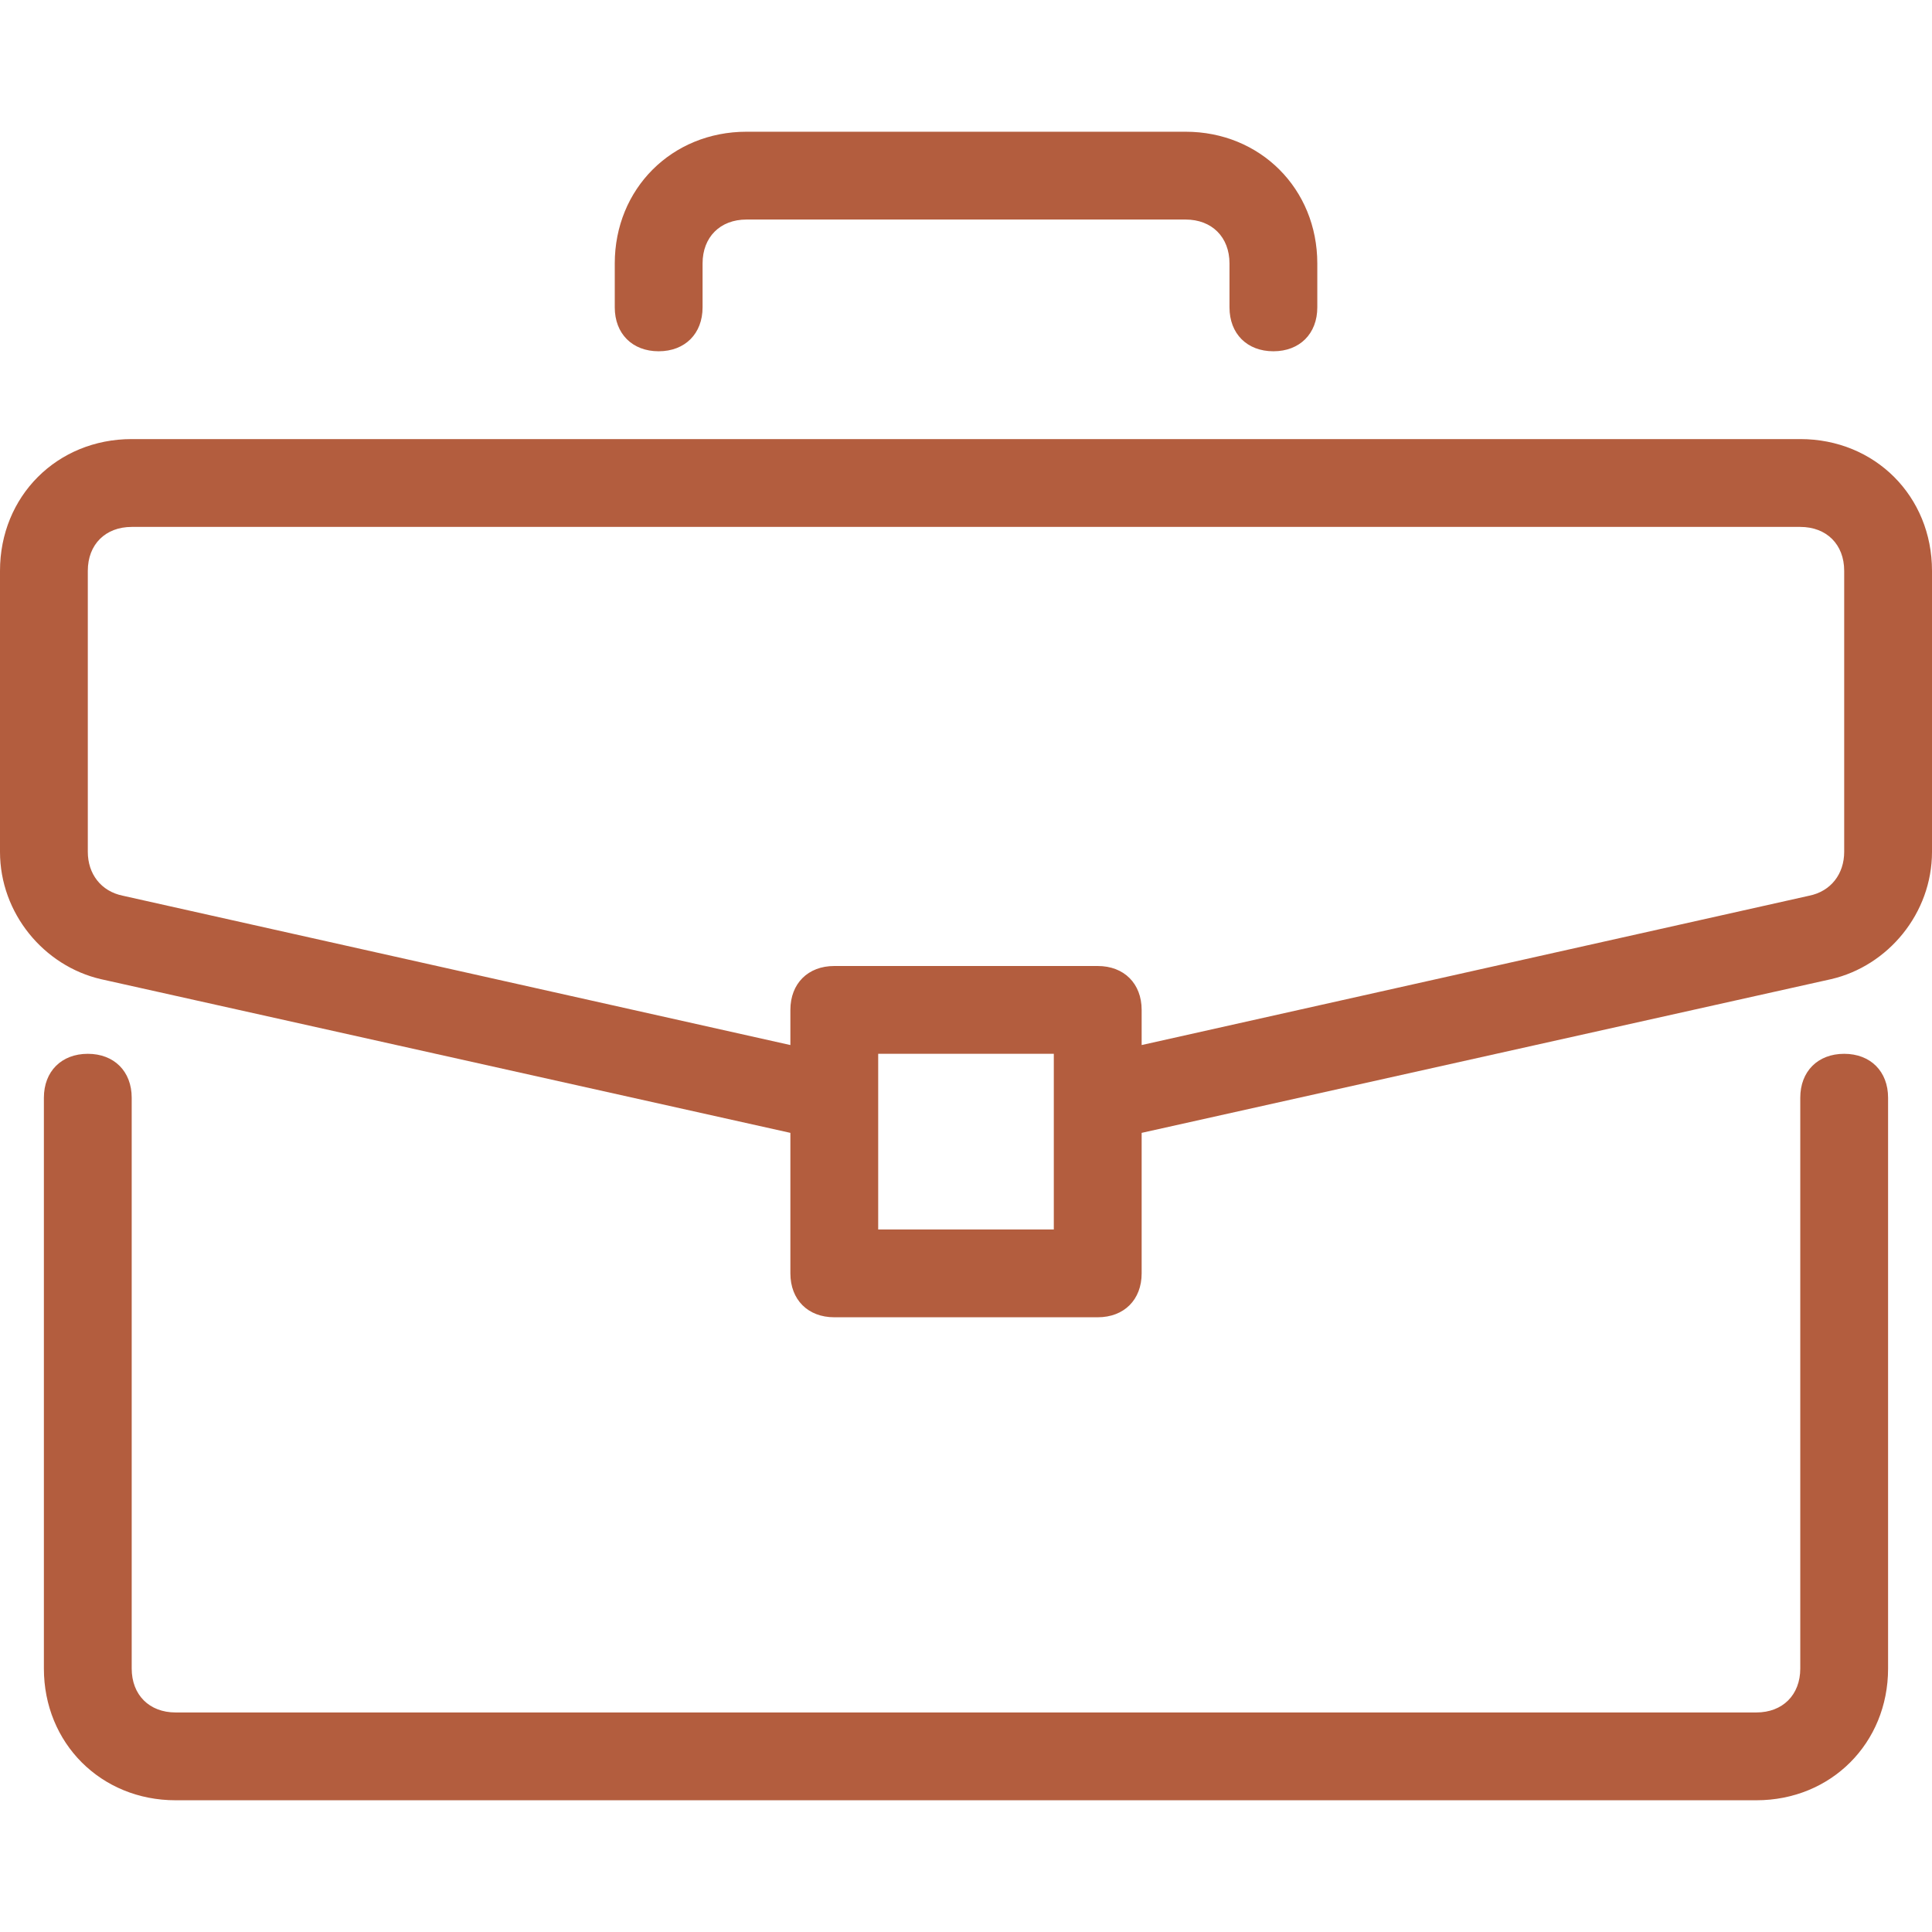 <svg width="60" height="60" viewBox="0 0 60 60" fill="none" xmlns="http://www.w3.org/2000/svg">
<path d="M57.272 32.727C56.454 32.727 55.909 33.273 55.909 34.091V51.818C55.909 52.636 55.363 53.182 54.545 53.182H5.454C4.636 53.182 4.09 52.636 4.09 51.818V34.091C4.09 33.273 3.545 32.727 2.727 32.727C1.909 32.727 1.363 33.273 1.363 34.091V51.818C1.363 54.136 3.136 55.909 5.454 55.909H54.545C56.863 55.909 58.636 54.136 58.636 51.818V34.091C58.636 33.273 58.09 32.727 57.272 32.727Z" fill="#B35D3E"/>
<path d="M55.909 13.636H4.091C1.773 13.636 0 15.409 0 17.727V26.455C0 28.364 1.364 30 3.136 30.409L24.546 35.182V39.545C24.546 40.364 25.091 40.909 25.909 40.909H34.091C34.909 40.909 35.455 40.364 35.455 39.545V35.182L56.864 30.409C58.636 30 60 28.364 60 26.455V17.727C60 15.409 58.227 13.636 55.909 13.636ZM32.727 38.182H27.273V32.727H32.727V38.182ZM57.273 26.455C57.273 27.136 56.864 27.682 56.182 27.818L35.455 32.455V31.364C35.455 30.546 34.909 30 34.091 30H25.909C25.091 30 24.546 30.546 24.546 31.364V32.455L3.818 27.818C3.136 27.682 2.727 27.137 2.727 26.455V17.727C2.727 16.909 3.273 16.364 4.091 16.364H55.909C56.727 16.364 57.273 16.909 57.273 17.727V26.455Z" fill="#B35D3E"/>
<path d="M36.819 4.091H23.183C20.864 4.091 19.092 5.864 19.092 8.182V9.545C19.092 10.364 19.637 10.909 20.455 10.909C21.273 10.909 21.819 10.363 21.819 9.545V8.182C21.819 7.364 22.364 6.818 23.183 6.818H36.819C37.637 6.818 38.183 7.364 38.183 8.182V9.545C38.183 10.364 38.728 10.909 39.546 10.909C40.364 10.909 40.91 10.363 40.91 9.545V8.182C40.91 5.864 39.137 4.091 36.819 4.091Z" fill="#B35D3E"/>
</svg>

